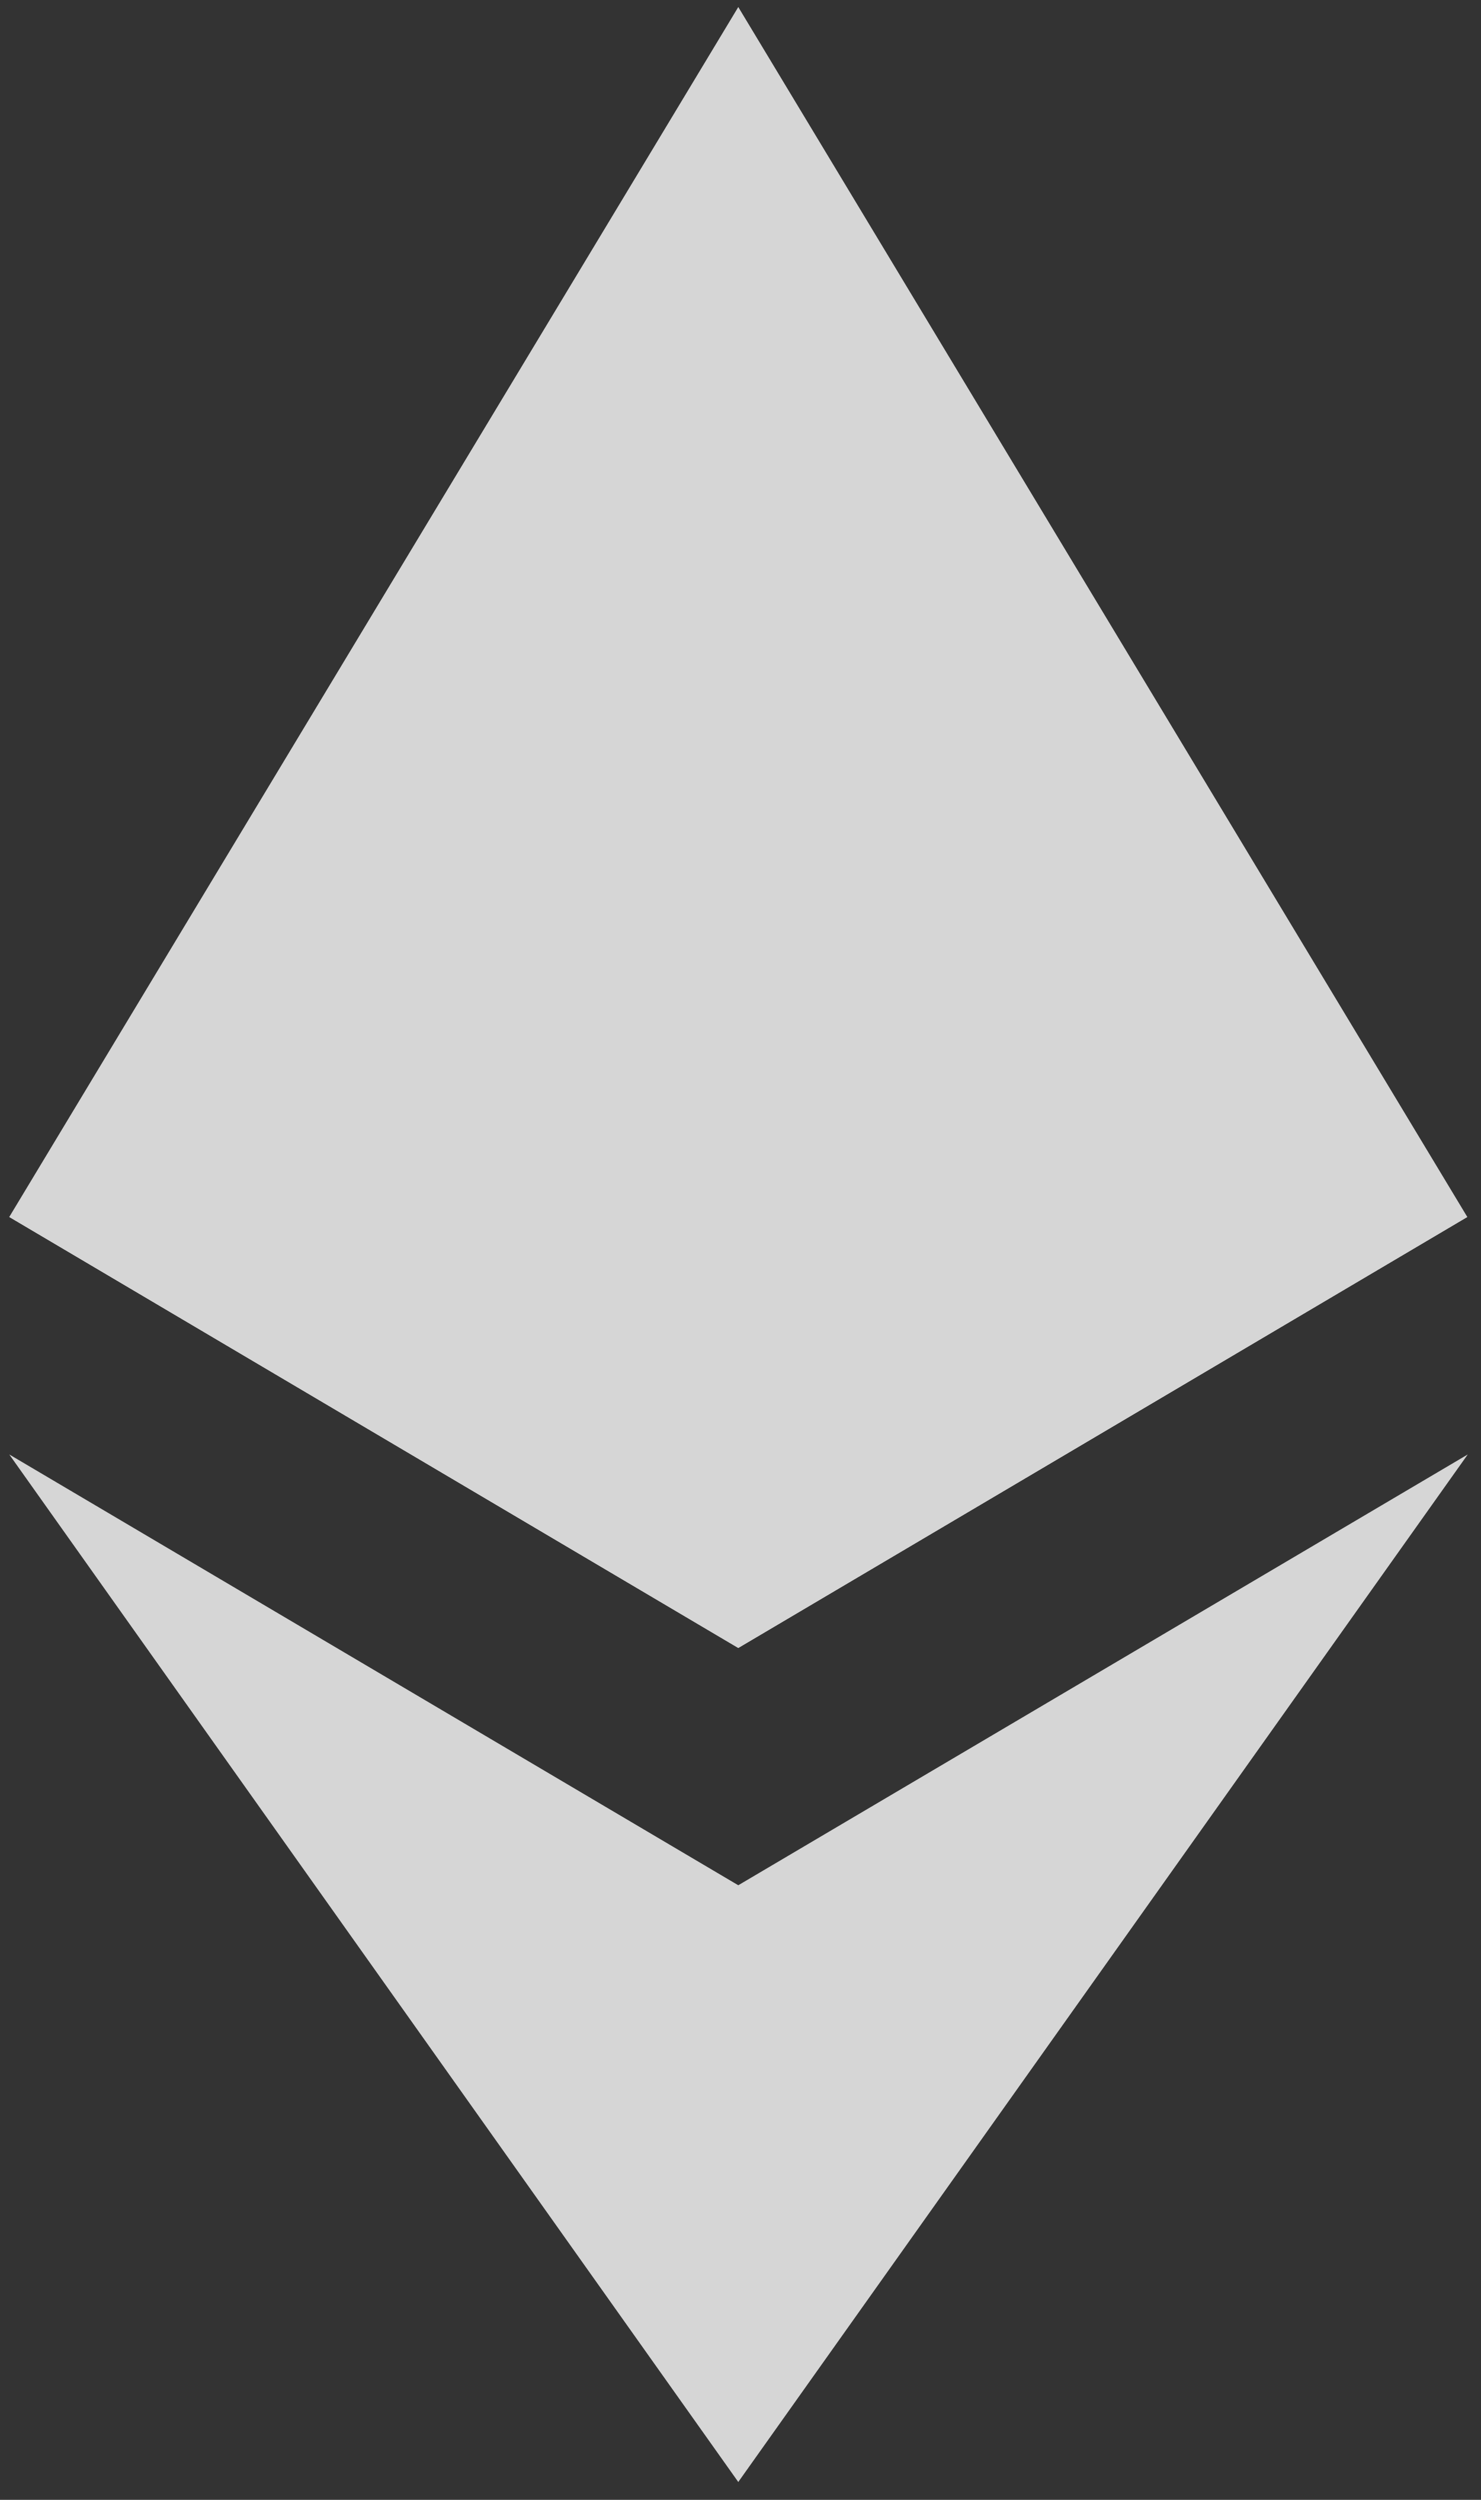 <svg width="16" height="27" viewBox="0 0 16 27" fill="none" xmlns="http://www.w3.org/2000/svg">
<rect x="0" y="0" width="16" height="27" fill="#333333" stroke="none"/>
<g opacity="0.8">
<path d="M7.976 0.076L7.804 0.661V17.628L7.976 17.799L15.852 13.144L7.976 0.076Z" fill="white"/>
<path d="M7.976 0.076L0.1 13.144L7.976 17.799V9.564V0.076Z" fill="white"/>
<path d="M7.976 20.362L7.879 20.48V26.524L7.976 26.807L15.857 15.709L7.976 20.362Z" fill="white"/>
<path d="M7.976 26.807V20.362L0.1 15.709L7.976 26.807Z" fill="white"/>
<path d="M7.976 17.799L15.852 13.144L7.976 9.564V17.799Z" fill="white"/>
<path d="M0.1 13.144L7.976 17.799V9.564L0.1 13.144Z" fill="white"/>
</g>
</svg>
